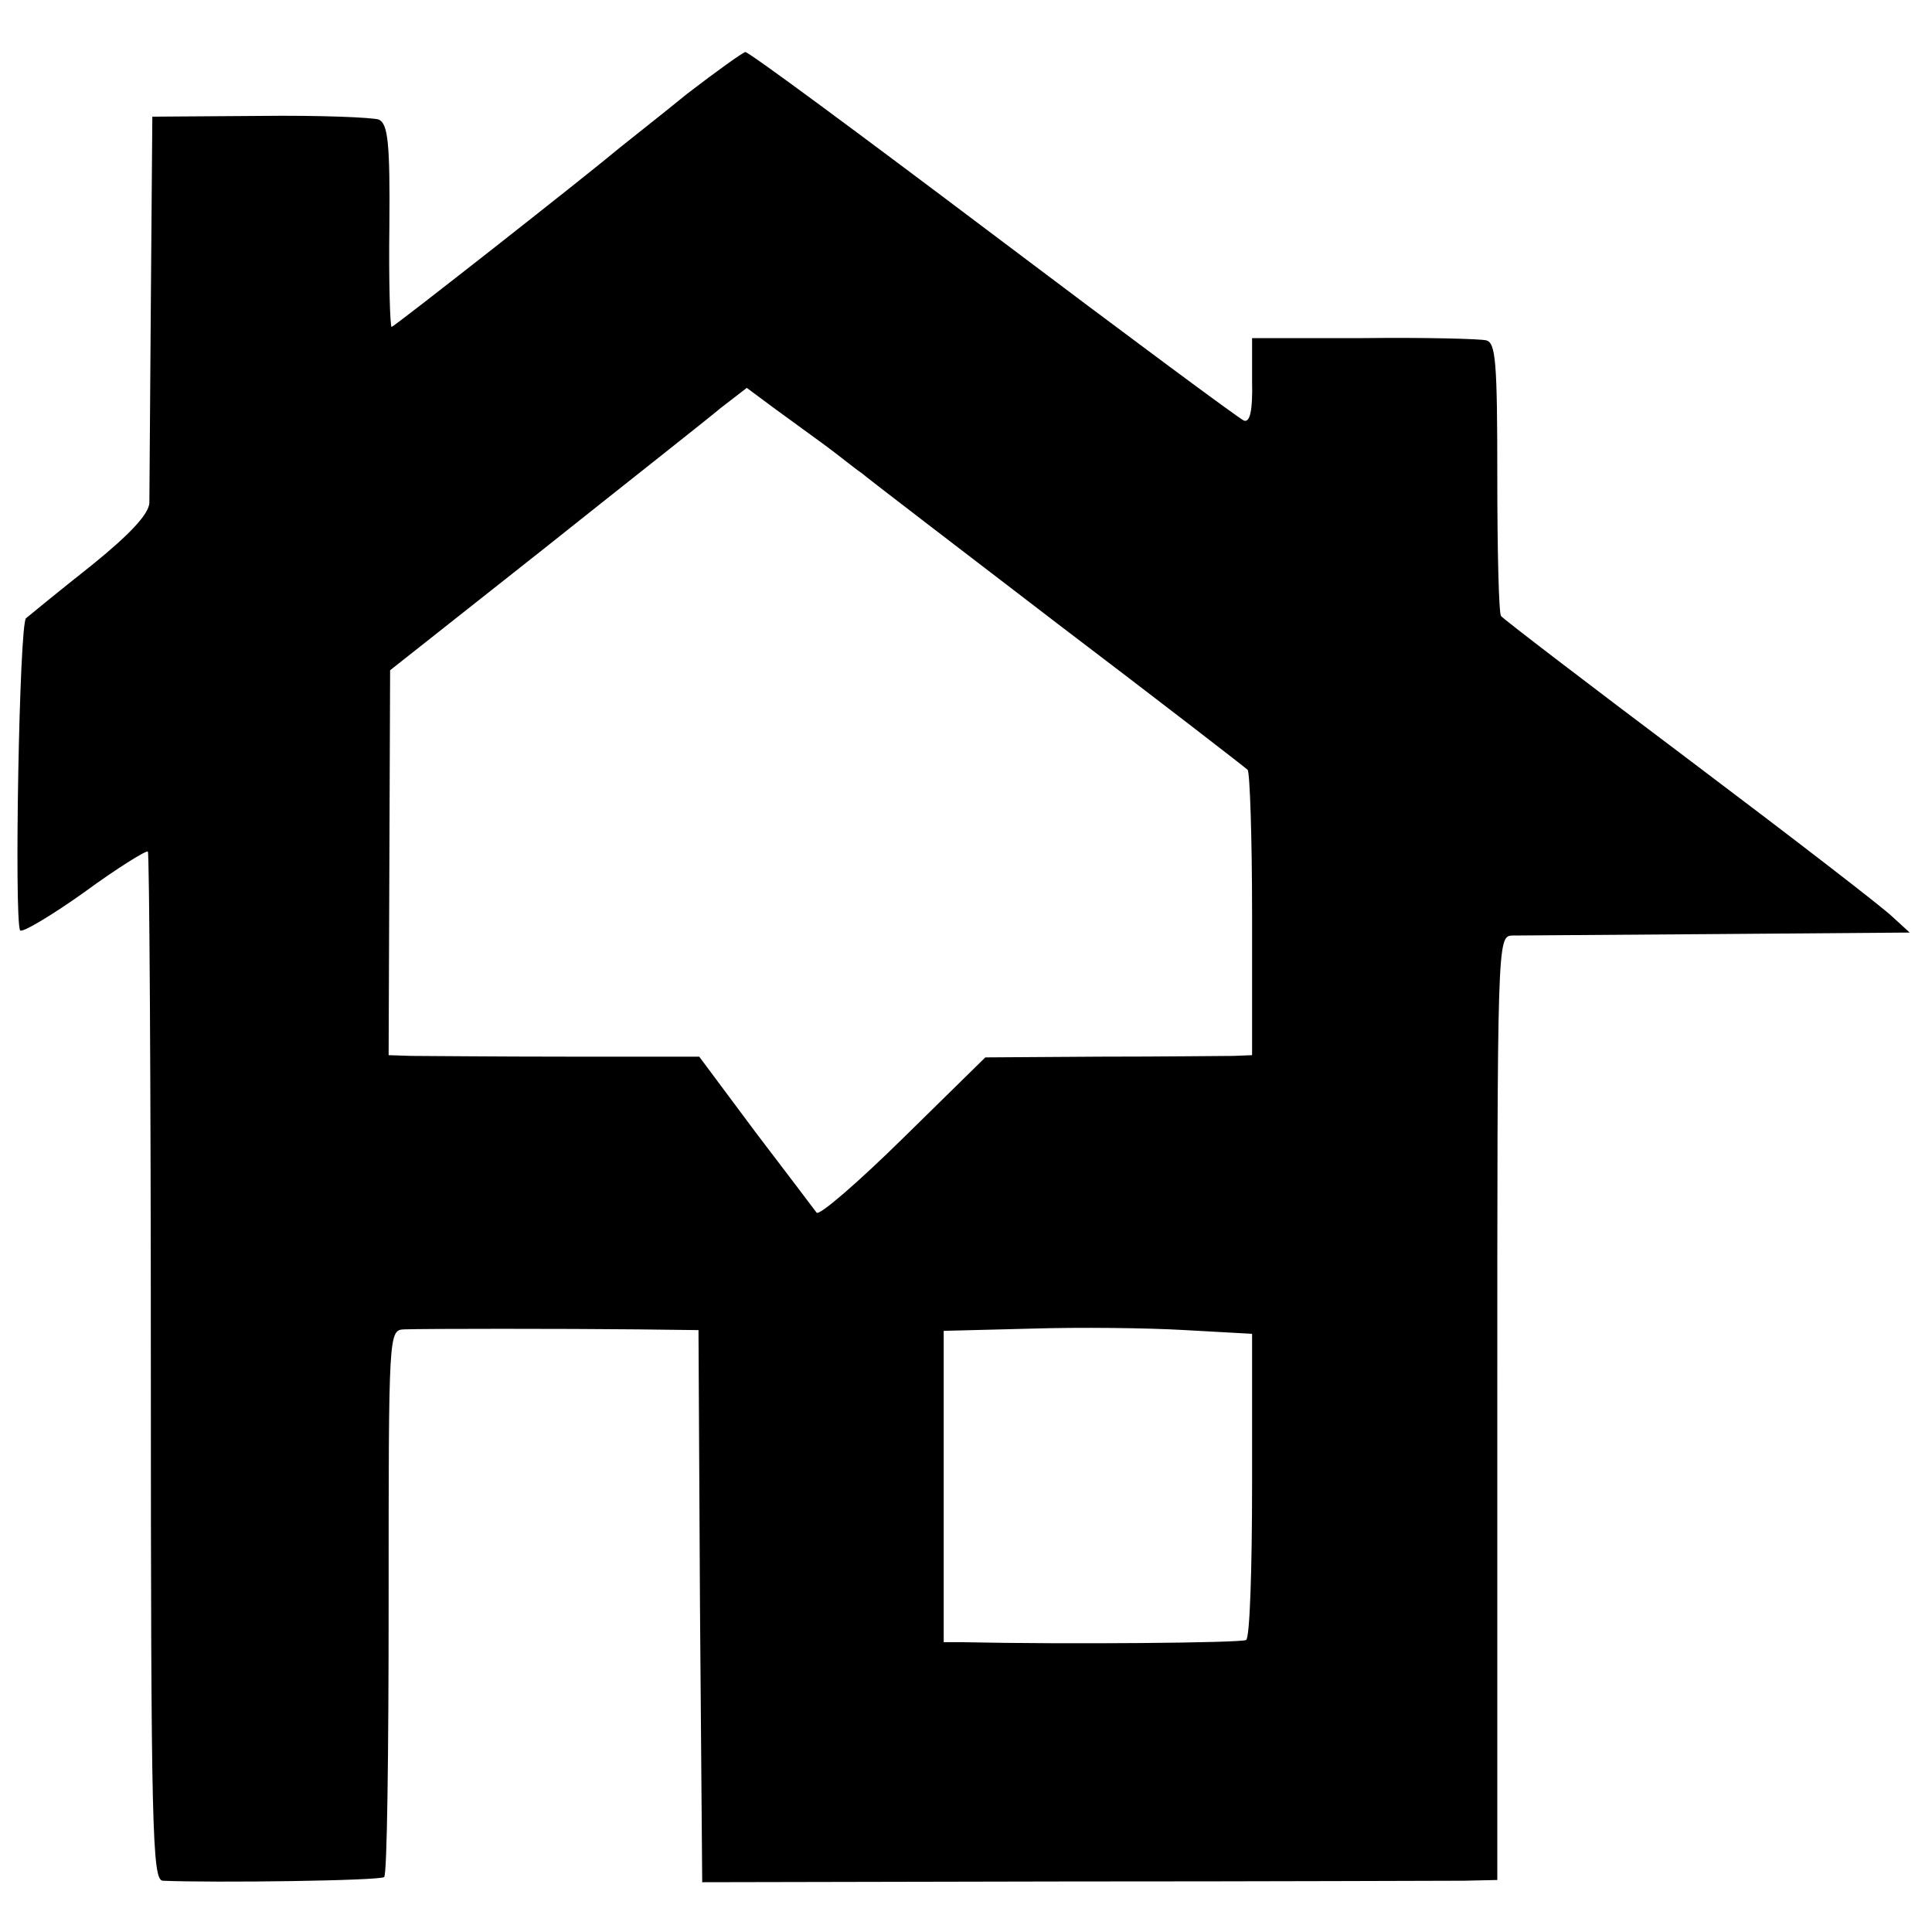 <?xml version="1.0" standalone="no"?>
<!DOCTYPE svg PUBLIC "-//W3C//DTD SVG 20010904//EN"
 "http://www.w3.org/TR/2001/REC-SVG-20010904/DTD/svg10.dtd">
<svg version="1.0" xmlns="http://www.w3.org/2000/svg"
 width="260pt" height="260pt" viewBox="0 0 260 260"
 preserveAspectRatio="xMidYMid meet">
<g transform="translate(0,260) scale(0.1,-0.1)"
fill="#000000" stroke="none">
<path d="M925 2474 c-38 -31 -79 -63 -90 -72 -49 -41 -305 -242 -308 -242 -2
0 -4 61 -3 136 1 112 -2 137 -14 143 -8 3 -80 6 -160 5 l-145 -1 -2 -249 c-1
-137 -2 -259 -2 -271 -1 -15 -26 -42 -78 -84 -43 -34 -82 -66 -88 -71 -9 -8
-16 -403 -8 -420 2 -4 41 19 86 51 45 33 84 57 86 55 2 -2 4 -314 4 -694 0
-625 2 -690 16 -691 69 -3 294 0 298 5 4 3 6 170 6 371 0 363 0 365 21 366 30
1 215 1 313 0 l83 -1 2 -371 3 -372 490 1 c270 0 510 1 535 1 l45 1 0 635 c0
629 0 635 20 636 11 0 136 1 277 2 l258 2 -23 21 c-12 12 -134 106 -272 210
-137 103 -252 191 -255 195 -3 4 -5 89 -5 188 0 153 -2 180 -15 183 -8 2 -82
4 -165 3 l-150 0 0 -58 c1 -40 -3 -56 -11 -53 -7 3 -158 115 -337 250 -179
135 -329 246 -334 246 -4 -1 -39 -26 -78 -56z m185 -473 c19 -14 41 -32 50
-38 8 -7 127 -98 264 -203 137 -104 252 -193 255 -196 3 -3 6 -91 6 -195 l0
-189 -25 -1 c-14 0 -95 -1 -179 -1 l-155 -1 -110 -108 c-61 -60 -113 -105
-117 -101 -3 4 -40 53 -82 108 l-76 102 -178 0 c-98 0 -192 1 -209 1 l-31 1 1
259 1 259 205 162 c113 90 221 175 240 191 l35 27 35 -26 c19 -14 51 -37 70
-51z m575 -1399 c0 -112 -3 -206 -8 -209 -6 -4 -241 -6 -382 -3 l-25 0 0 210
0 209 118 3 c64 2 157 1 207 -2 l90 -5 0 -203z"/>
</g>
</svg>
